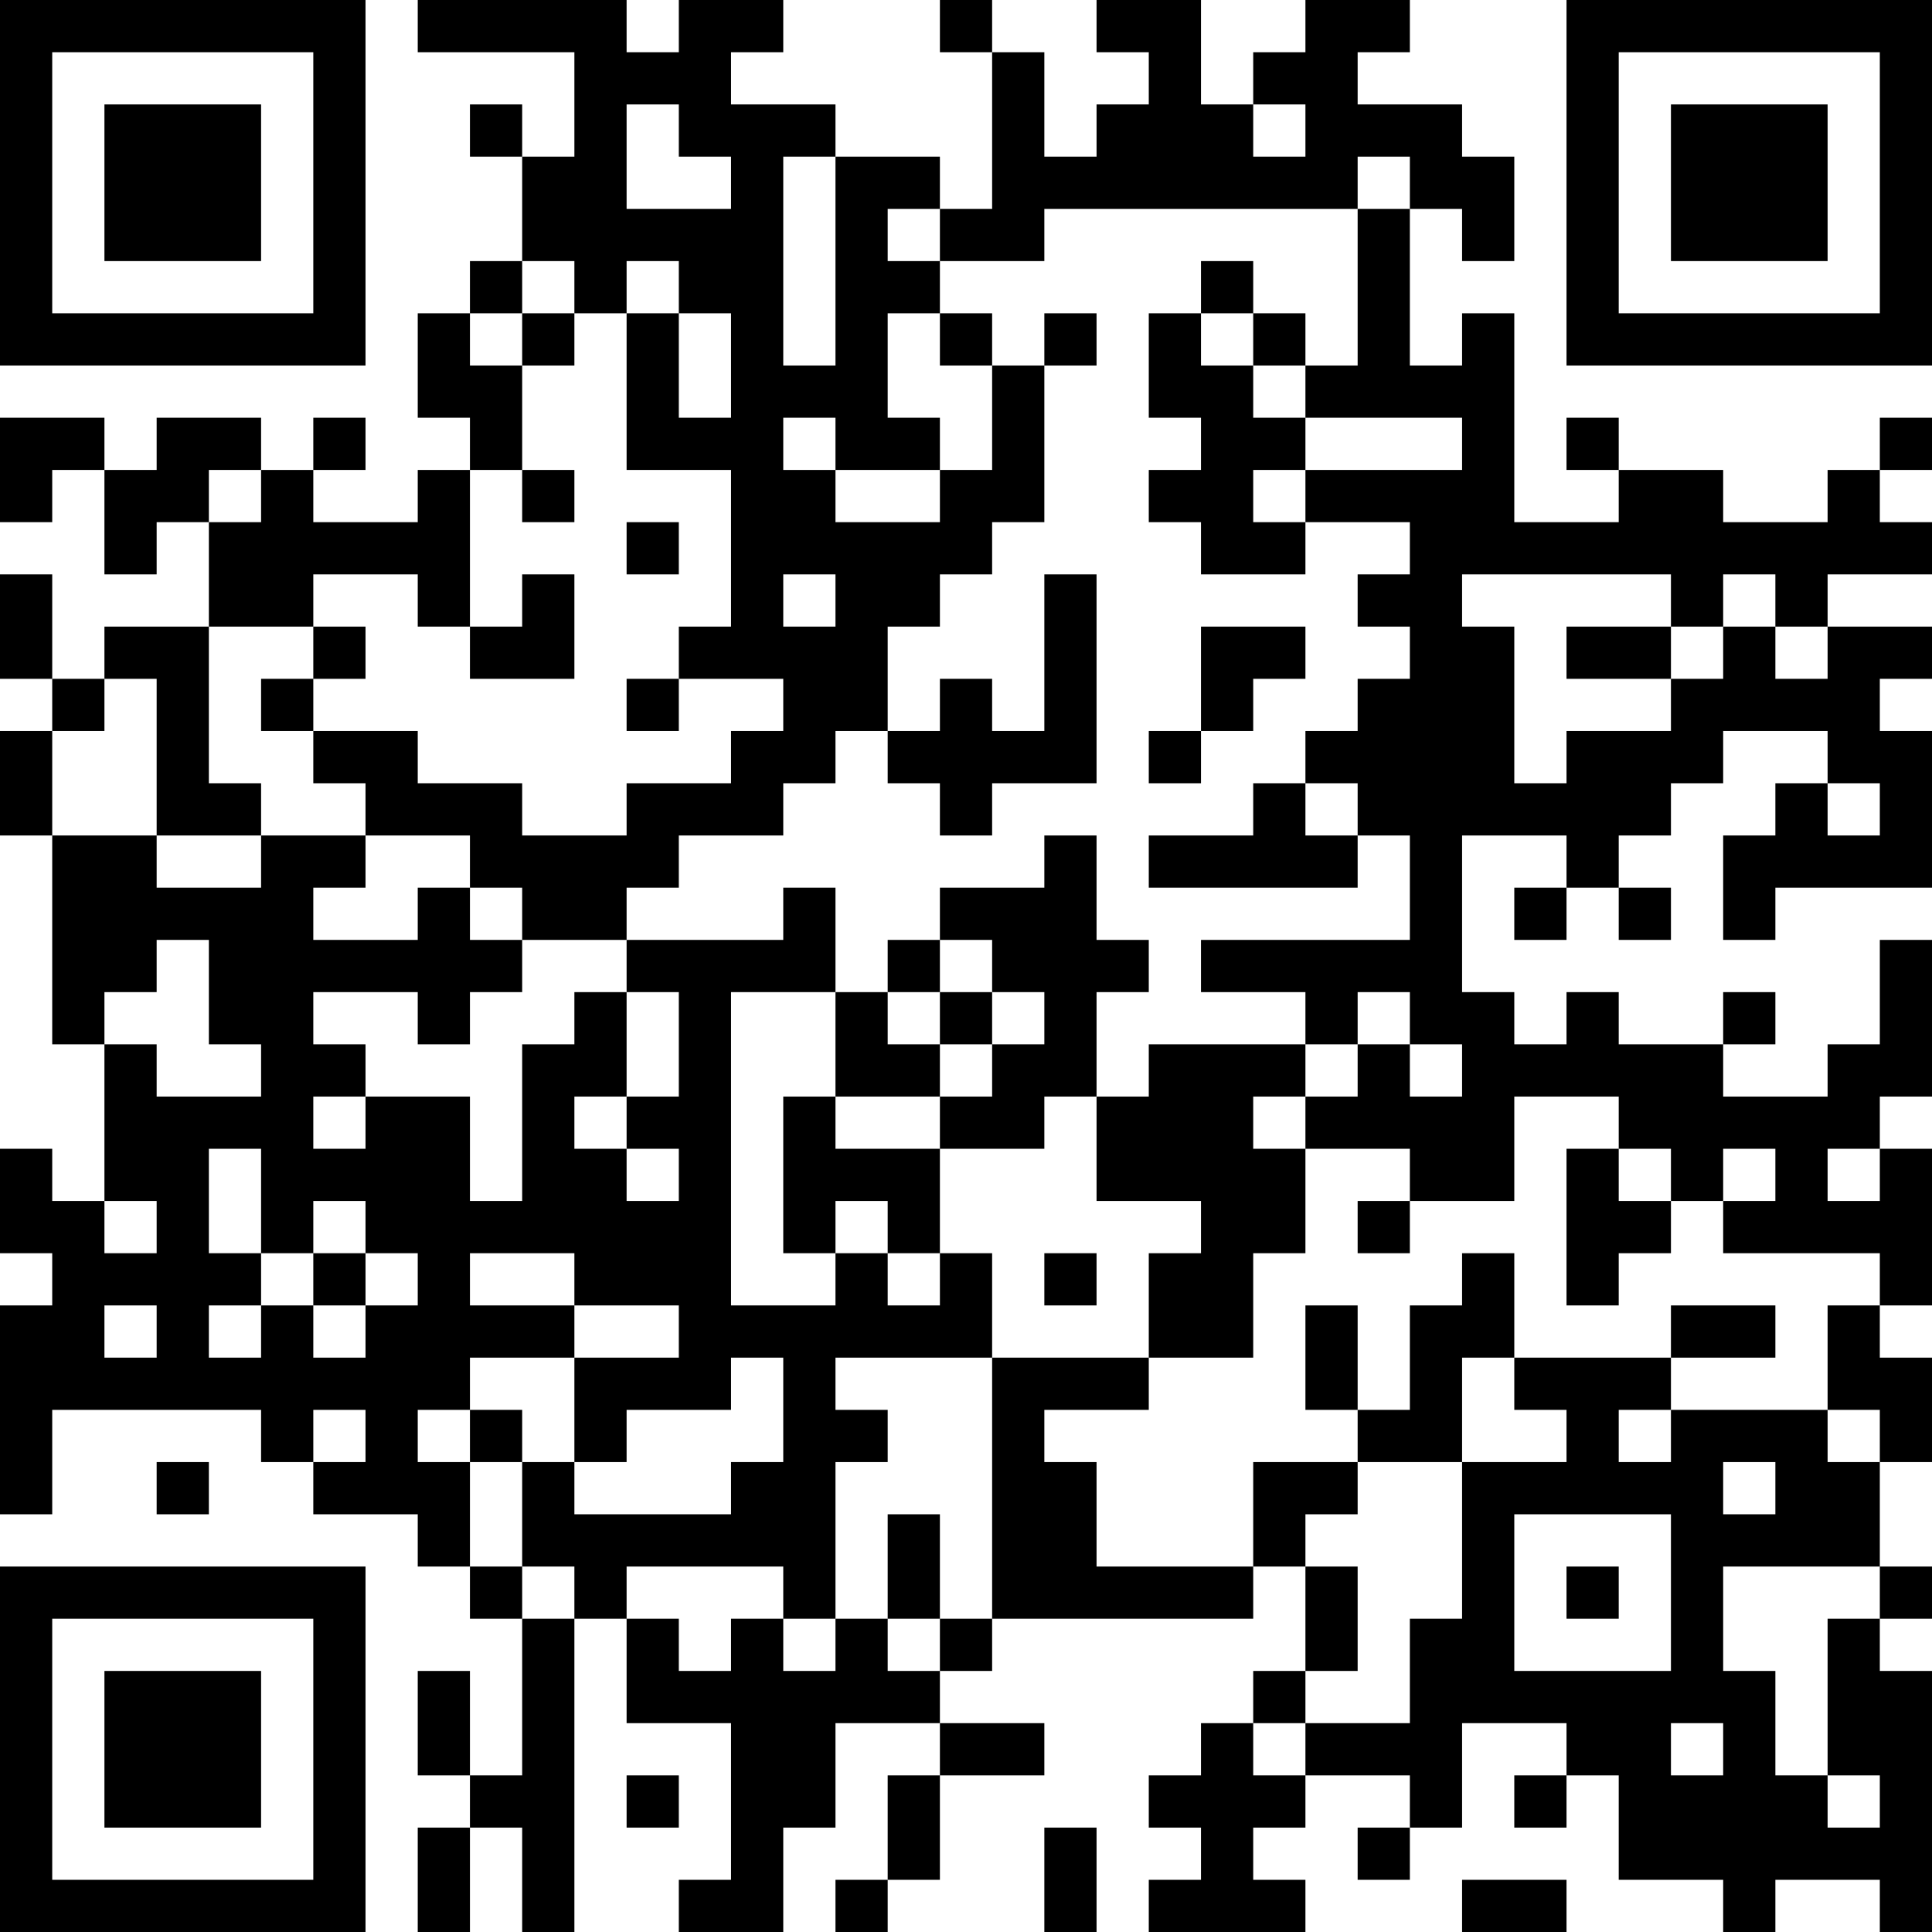<?xml version="1.0" encoding="UTF-8"?>
<svg xmlns="http://www.w3.org/2000/svg" version="1.1" width="400" height="400" viewBox="0 0 400 400"><rect x="0" y="0" width="400" height="400" fill="#ffffff"/><g transform="scale(10.811)"><g transform="translate(0,0)"><path fill-rule="evenodd" d="M8 0L8 1L11 1L11 3L10 3L10 2L9 2L9 3L10 3L10 5L9 5L9 6L8 6L8 8L9 8L9 9L8 9L8 10L6 10L6 9L7 9L7 8L6 8L6 9L5 9L5 8L3 8L3 9L2 9L2 8L0 8L0 10L1 10L1 9L2 9L2 11L3 11L3 10L4 10L4 12L2 12L2 13L1 13L1 11L0 11L0 13L1 13L1 14L0 14L0 16L1 16L1 20L2 20L2 23L1 23L1 22L0 22L0 24L1 24L1 25L0 25L0 29L1 29L1 27L5 27L5 28L6 28L6 29L8 29L8 30L9 30L9 31L10 31L10 34L9 34L9 32L8 32L8 34L9 34L9 35L8 35L8 37L9 37L9 35L10 35L10 37L11 37L11 31L12 31L12 33L14 33L14 36L13 36L13 37L15 37L15 35L16 35L16 33L18 33L18 34L17 34L17 36L16 36L16 37L17 37L17 36L18 36L18 34L20 34L20 33L18 33L18 32L19 32L19 31L24 31L24 30L25 30L25 32L24 32L24 33L23 33L23 34L22 34L22 35L23 35L23 36L22 36L22 37L25 37L25 36L24 36L24 35L25 35L25 34L27 34L27 35L26 35L26 36L27 36L27 35L28 35L28 33L30 33L30 34L29 34L29 35L30 35L30 34L31 34L31 36L33 36L33 37L34 37L34 36L36 36L36 37L37 37L37 32L36 32L36 31L37 31L37 30L36 30L36 28L37 28L37 26L36 26L36 25L37 25L37 22L36 22L36 21L37 21L37 18L36 18L36 20L35 20L35 21L33 21L33 20L34 20L34 19L33 19L33 20L31 20L31 19L30 19L30 20L29 20L29 19L28 19L28 16L30 16L30 17L29 17L29 18L30 18L30 17L31 17L31 18L32 18L32 17L31 17L31 16L32 16L32 15L33 15L33 14L35 14L35 15L34 15L34 16L33 16L33 18L34 18L34 17L37 17L37 14L36 14L36 13L37 13L37 12L35 12L35 11L37 11L37 10L36 10L36 9L37 9L37 8L36 8L36 9L35 9L35 10L33 10L33 9L31 9L31 8L30 8L30 9L31 9L31 10L29 10L29 6L28 6L28 7L27 7L27 4L28 4L28 5L29 5L29 3L28 3L28 2L26 2L26 1L27 1L27 0L25 0L25 1L24 1L24 2L23 2L23 0L21 0L21 1L22 1L22 2L21 2L21 3L20 3L20 1L19 1L19 0L18 0L18 1L19 1L19 4L18 4L18 3L16 3L16 2L14 2L14 1L15 1L15 0L13 0L13 1L12 1L12 0ZM12 2L12 4L14 4L14 3L13 3L13 2ZM24 2L24 3L25 3L25 2ZM15 3L15 7L16 7L16 3ZM26 3L26 4L20 4L20 5L18 5L18 4L17 4L17 5L18 5L18 6L17 6L17 8L18 8L18 9L16 9L16 8L15 8L15 9L16 9L16 10L18 10L18 9L19 9L19 7L20 7L20 10L19 10L19 11L18 11L18 12L17 12L17 14L16 14L16 15L15 15L15 16L13 16L13 17L12 17L12 18L10 18L10 17L9 17L9 16L7 16L7 15L6 15L6 14L8 14L8 15L10 15L10 16L12 16L12 15L14 15L14 14L15 14L15 13L13 13L13 12L14 12L14 9L12 9L12 6L13 6L13 8L14 8L14 6L13 6L13 5L12 5L12 6L11 6L11 5L10 5L10 6L9 6L9 7L10 7L10 9L9 9L9 12L8 12L8 11L6 11L6 12L4 12L4 15L5 15L5 16L3 16L3 13L2 13L2 14L1 14L1 16L3 16L3 17L5 17L5 16L7 16L7 17L6 17L6 18L8 18L8 17L9 17L9 18L10 18L10 19L9 19L9 20L8 20L8 19L6 19L6 20L7 20L7 21L6 21L6 22L7 22L7 21L9 21L9 23L10 23L10 20L11 20L11 19L12 19L12 21L11 21L11 22L12 22L12 23L13 23L13 22L12 22L12 21L13 21L13 19L12 19L12 18L15 18L15 17L16 17L16 19L14 19L14 25L16 25L16 24L17 24L17 25L18 25L18 24L19 24L19 26L16 26L16 27L17 27L17 28L16 28L16 31L15 31L15 30L12 30L12 31L13 31L13 32L14 32L14 31L15 31L15 32L16 32L16 31L17 31L17 32L18 32L18 31L19 31L19 26L22 26L22 27L20 27L20 28L21 28L21 30L24 30L24 28L26 28L26 29L25 29L25 30L26 30L26 32L25 32L25 33L24 33L24 34L25 34L25 33L27 33L27 31L28 31L28 28L30 28L30 27L29 27L29 26L32 26L32 27L31 27L31 28L32 28L32 27L35 27L35 28L36 28L36 27L35 27L35 25L36 25L36 24L33 24L33 23L34 23L34 22L33 22L33 23L32 23L32 22L31 22L31 21L29 21L29 23L27 23L27 22L25 22L25 21L26 21L26 20L27 20L27 21L28 21L28 20L27 20L27 19L26 19L26 20L25 20L25 19L23 19L23 18L27 18L27 16L26 16L26 15L25 15L25 14L26 14L26 13L27 13L27 12L26 12L26 11L27 11L27 10L25 10L25 9L28 9L28 8L25 8L25 7L26 7L26 4L27 4L27 3ZM23 5L23 6L22 6L22 8L23 8L23 9L22 9L22 10L23 10L23 11L25 11L25 10L24 10L24 9L25 9L25 8L24 8L24 7L25 7L25 6L24 6L24 5ZM10 6L10 7L11 7L11 6ZM18 6L18 7L19 7L19 6ZM20 6L20 7L21 7L21 6ZM23 6L23 7L24 7L24 6ZM4 9L4 10L5 10L5 9ZM10 9L10 10L11 10L11 9ZM12 10L12 11L13 11L13 10ZM10 11L10 12L9 12L9 13L11 13L11 11ZM15 11L15 12L16 12L16 11ZM20 11L20 14L19 14L19 13L18 13L18 14L17 14L17 15L18 15L18 16L19 16L19 15L21 15L21 11ZM28 11L28 12L29 12L29 15L30 15L30 14L32 14L32 13L33 13L33 12L34 12L34 13L35 13L35 12L34 12L34 11L33 11L33 12L32 12L32 11ZM6 12L6 13L5 13L5 14L6 14L6 13L7 13L7 12ZM23 12L23 14L22 14L22 15L23 15L23 14L24 14L24 13L25 13L25 12ZM30 12L30 13L32 13L32 12ZM12 13L12 14L13 14L13 13ZM24 15L24 16L22 16L22 17L26 17L26 16L25 16L25 15ZM35 15L35 16L36 16L36 15ZM20 16L20 17L18 17L18 18L17 18L17 19L16 19L16 21L15 21L15 24L16 24L16 23L17 23L17 24L18 24L18 22L20 22L20 21L21 21L21 23L23 23L23 24L22 24L22 26L24 26L24 24L25 24L25 22L24 22L24 21L25 21L25 20L22 20L22 21L21 21L21 19L22 19L22 18L21 18L21 16ZM3 18L3 19L2 19L2 20L3 20L3 21L5 21L5 20L4 20L4 18ZM18 18L18 19L17 19L17 20L18 20L18 21L16 21L16 22L18 22L18 21L19 21L19 20L20 20L20 19L19 19L19 18ZM18 19L18 20L19 20L19 19ZM4 22L4 24L5 24L5 25L4 25L4 26L5 26L5 25L6 25L6 26L7 26L7 25L8 25L8 24L7 24L7 23L6 23L6 24L5 24L5 22ZM30 22L30 25L31 25L31 24L32 24L32 23L31 23L31 22ZM35 22L35 23L36 23L36 22ZM2 23L2 24L3 24L3 23ZM26 23L26 24L27 24L27 23ZM6 24L6 25L7 25L7 24ZM9 24L9 25L11 25L11 26L9 26L9 27L8 27L8 28L9 28L9 30L10 30L10 31L11 31L11 30L10 30L10 28L11 28L11 29L14 29L14 28L15 28L15 26L14 26L14 27L12 27L12 28L11 28L11 26L13 26L13 25L11 25L11 24ZM20 24L20 25L21 25L21 24ZM28 24L28 25L27 25L27 27L26 27L26 25L25 25L25 27L26 27L26 28L28 28L28 26L29 26L29 24ZM2 25L2 26L3 26L3 25ZM32 25L32 26L34 26L34 25ZM6 27L6 28L7 28L7 27ZM9 27L9 28L10 28L10 27ZM3 28L3 29L4 29L4 28ZM33 28L33 29L34 29L34 28ZM17 29L17 31L18 31L18 29ZM29 29L29 32L32 32L32 29ZM30 30L30 31L31 31L31 30ZM33 30L33 32L34 32L34 34L35 34L35 35L36 35L36 34L35 34L35 31L36 31L36 30ZM32 33L32 34L33 34L33 33ZM12 34L12 35L13 35L13 34ZM20 35L20 37L21 37L21 35ZM28 36L28 37L30 37L30 36ZM0 0L0 7L7 7L7 0ZM1 1L1 6L6 6L6 1ZM2 2L2 5L5 5L5 2ZM30 0L30 7L37 7L37 0ZM31 1L31 6L36 6L36 1ZM32 2L32 5L35 5L35 2ZM0 30L0 37L7 37L7 30ZM1 31L1 36L6 36L6 31ZM2 32L2 35L5 35L5 32Z" fill="#000000"/></g></g></svg>
